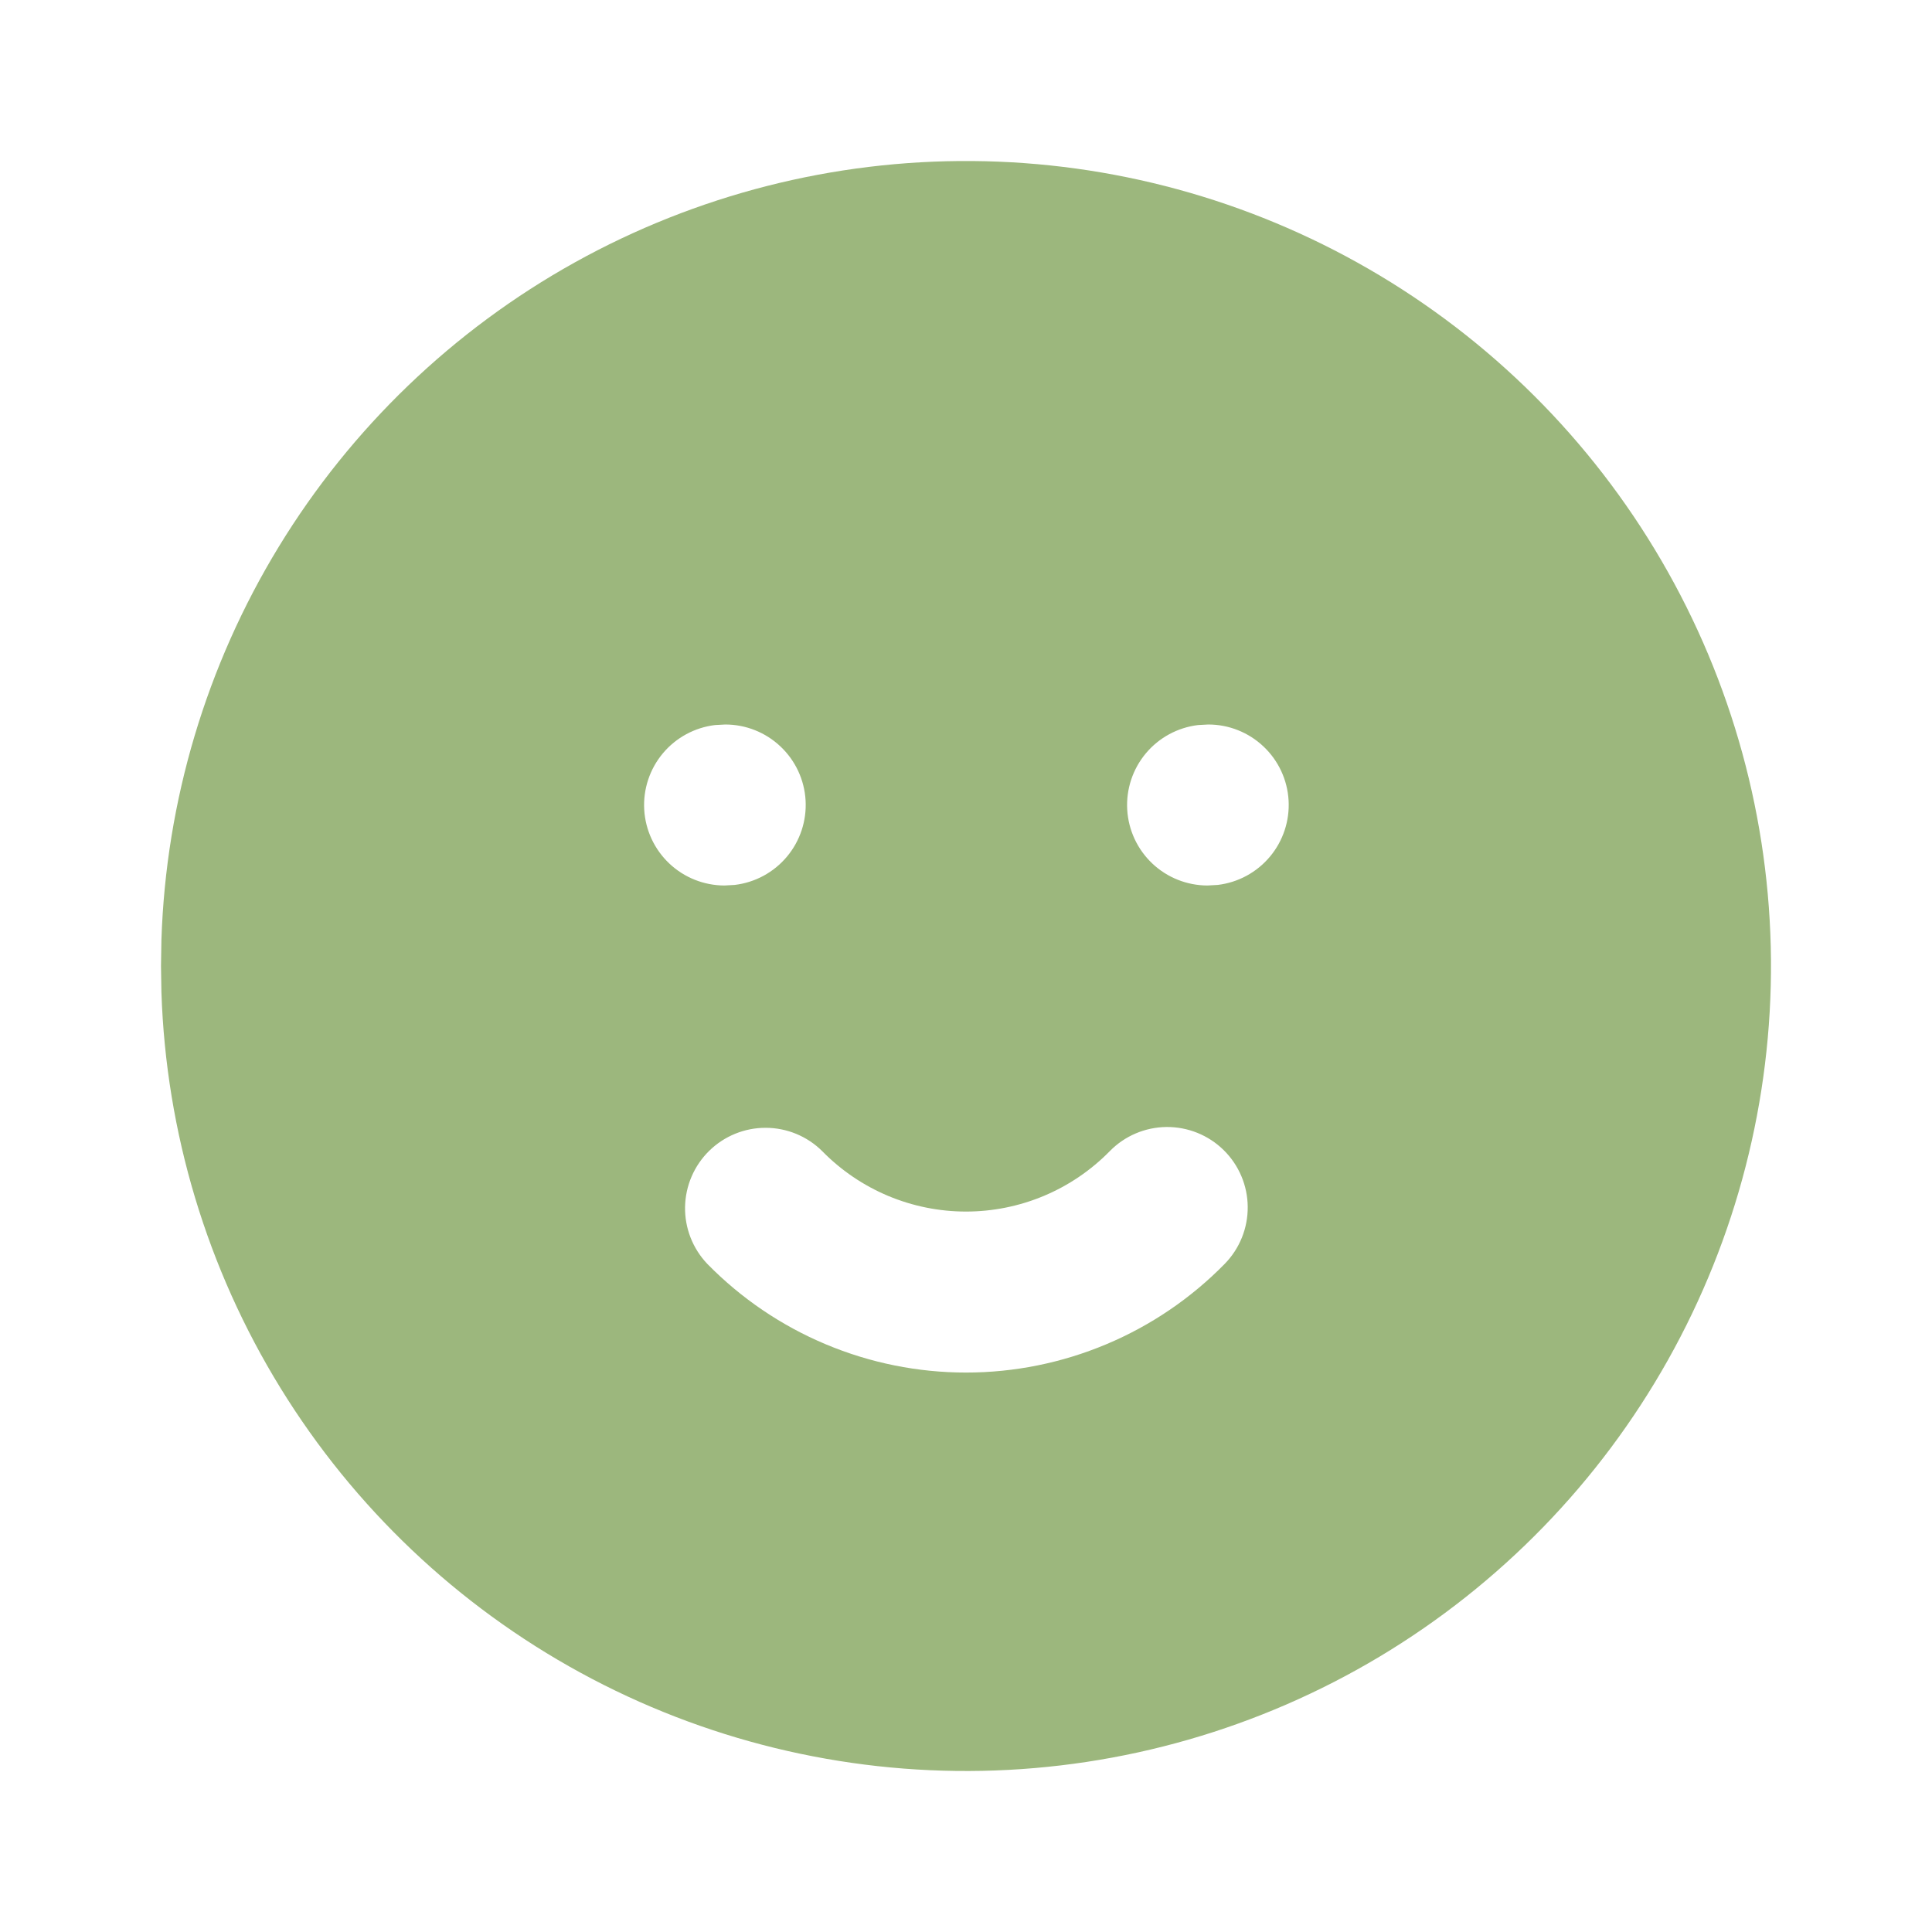 <?xml version="1.0" encoding="UTF-8"?>
<svg xmlns="http://www.w3.org/2000/svg" width="60" height="60" viewBox="0 0 60 60" fill="none">
  <g clip-path="url(#clip0_5645_1839)">
    <path d="M42.5 8.35C46.271 10.527 49.407 13.651 51.599 17.413C53.792 21.175 54.963 25.444 54.999 29.798C55.034 34.152 53.931 38.44 51.8 42.236C49.669 46.033 46.583 49.208 42.848 51.446C39.113 53.683 34.858 54.907 30.505 54.995C26.152 55.083 21.851 54.033 18.029 51.948C14.206 49.863 10.995 46.816 8.712 43.108C6.429 39.401 5.154 35.161 5.013 30.81L5 30L5.013 29.19C5.153 24.872 6.409 20.665 8.659 16.977C10.909 13.29 14.077 10.248 17.852 8.149C21.628 6.051 25.883 4.966 30.203 5.001C34.522 5.036 38.759 6.19 42.5 8.35ZM38 35.715C37.527 35.251 36.888 34.994 36.225 35C35.562 35.007 34.929 35.276 34.465 35.75C33.883 36.344 33.188 36.816 32.422 37.138C31.655 37.46 30.832 37.626 30 37.626C29.168 37.626 28.345 37.46 27.578 37.138C26.812 36.816 26.117 36.344 25.535 35.75C25.069 35.287 24.439 35.027 23.782 35.025C23.125 35.023 22.494 35.28 22.025 35.74C21.556 36.2 21.287 36.826 21.275 37.483C21.264 38.139 21.512 38.774 21.965 39.25C23.012 40.319 24.263 41.168 25.642 41.747C27.022 42.327 28.503 42.626 30 42.626C31.497 42.626 32.978 42.327 34.358 41.747C35.737 41.168 36.988 40.319 38.035 39.25C38.499 38.776 38.756 38.138 38.749 37.475C38.743 36.812 38.473 36.179 38 35.715ZM22.525 22.5L22.207 22.517C21.575 22.593 20.995 22.907 20.586 23.395C20.177 23.884 19.97 24.51 20.007 25.146C20.044 25.782 20.323 26.38 20.787 26.818C21.25 27.255 21.863 27.499 22.5 27.5L22.817 27.482C23.45 27.407 24.03 27.093 24.439 26.604C24.848 26.116 25.055 25.489 25.018 24.853C24.981 24.217 24.702 23.619 24.238 23.182C23.775 22.744 23.162 22.5 22.525 22.5ZM37.525 22.5L37.208 22.517C36.575 22.593 35.995 22.907 35.586 23.395C35.177 23.884 34.97 24.51 35.007 25.146C35.044 25.782 35.323 26.38 35.787 26.818C36.25 27.255 36.863 27.499 37.5 27.5L37.818 27.482C38.45 27.407 39.03 27.093 39.439 26.604C39.848 26.116 40.055 25.489 40.018 24.853C39.981 24.217 39.702 23.619 39.238 23.182C38.775 22.744 38.162 22.5 37.525 22.5Z" fill="#9CB77D"></path>
  </g>
  <defs>
    <clipPath id="clip0_5645_1839">
      <rect width="60" height="60" fill="white"></rect>
    </clipPath>
  </defs>
</svg>
